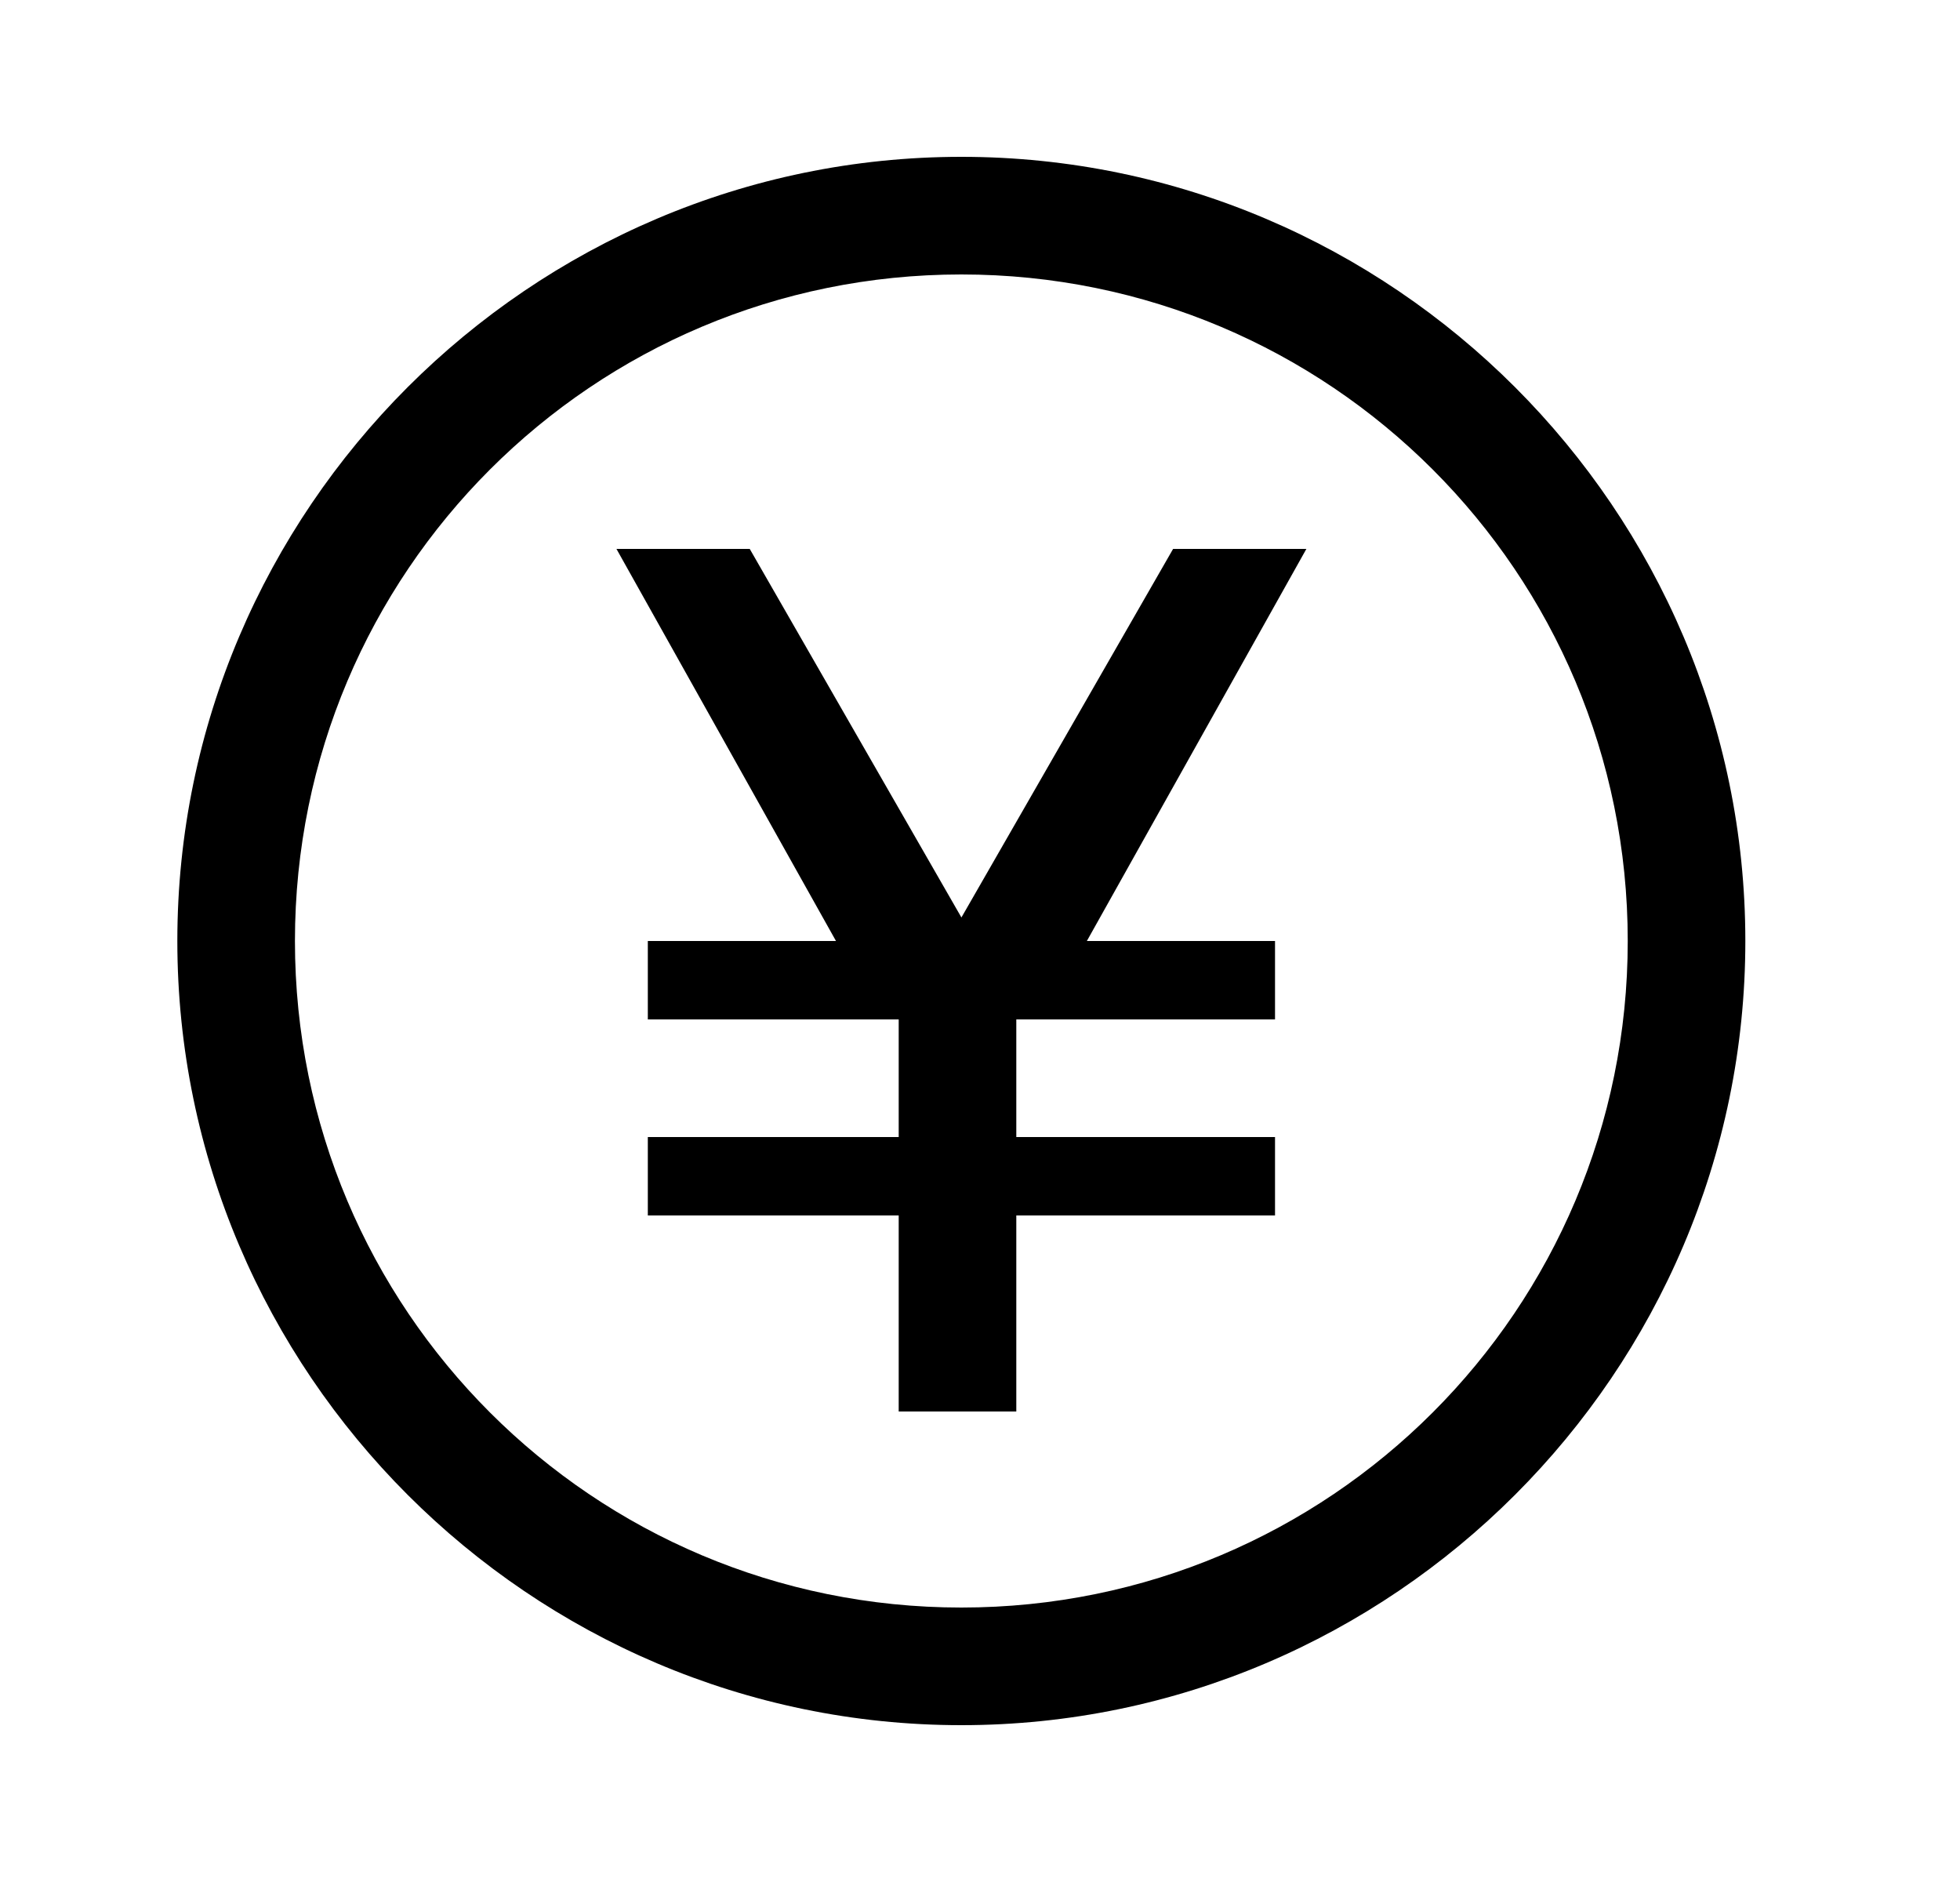 <svg viewBox="0 0 25 24" xmlns="http://www.w3.org/2000/svg">
<path fill="#000" d="M2.262 12C2.262 17.5 6.762 22 12.262 22C17.762 22 22.262 17.5 22.262 12C22.262 6.5 17.762 2 12.262 2C6.762 2 2.262 6.5 2.262 12ZM3.762 12C3.762 7.3 7.562 3.5 12.262 3.5C16.962 3.5 20.762 7.3 20.762 12C20.762 16.7 16.962 20.5 12.262 20.5C7.562 20.5 3.762 16.7 3.762 12ZM12.263 11.7L14.963 7H16.663L13.863 12H16.263V13H12.963V14.5H16.263V15.5H12.963V18H11.463V15.5H8.263V14.5H11.463V13H8.263V12H10.663L7.863 7H9.563L12.263 11.7Z"/>
</svg>
